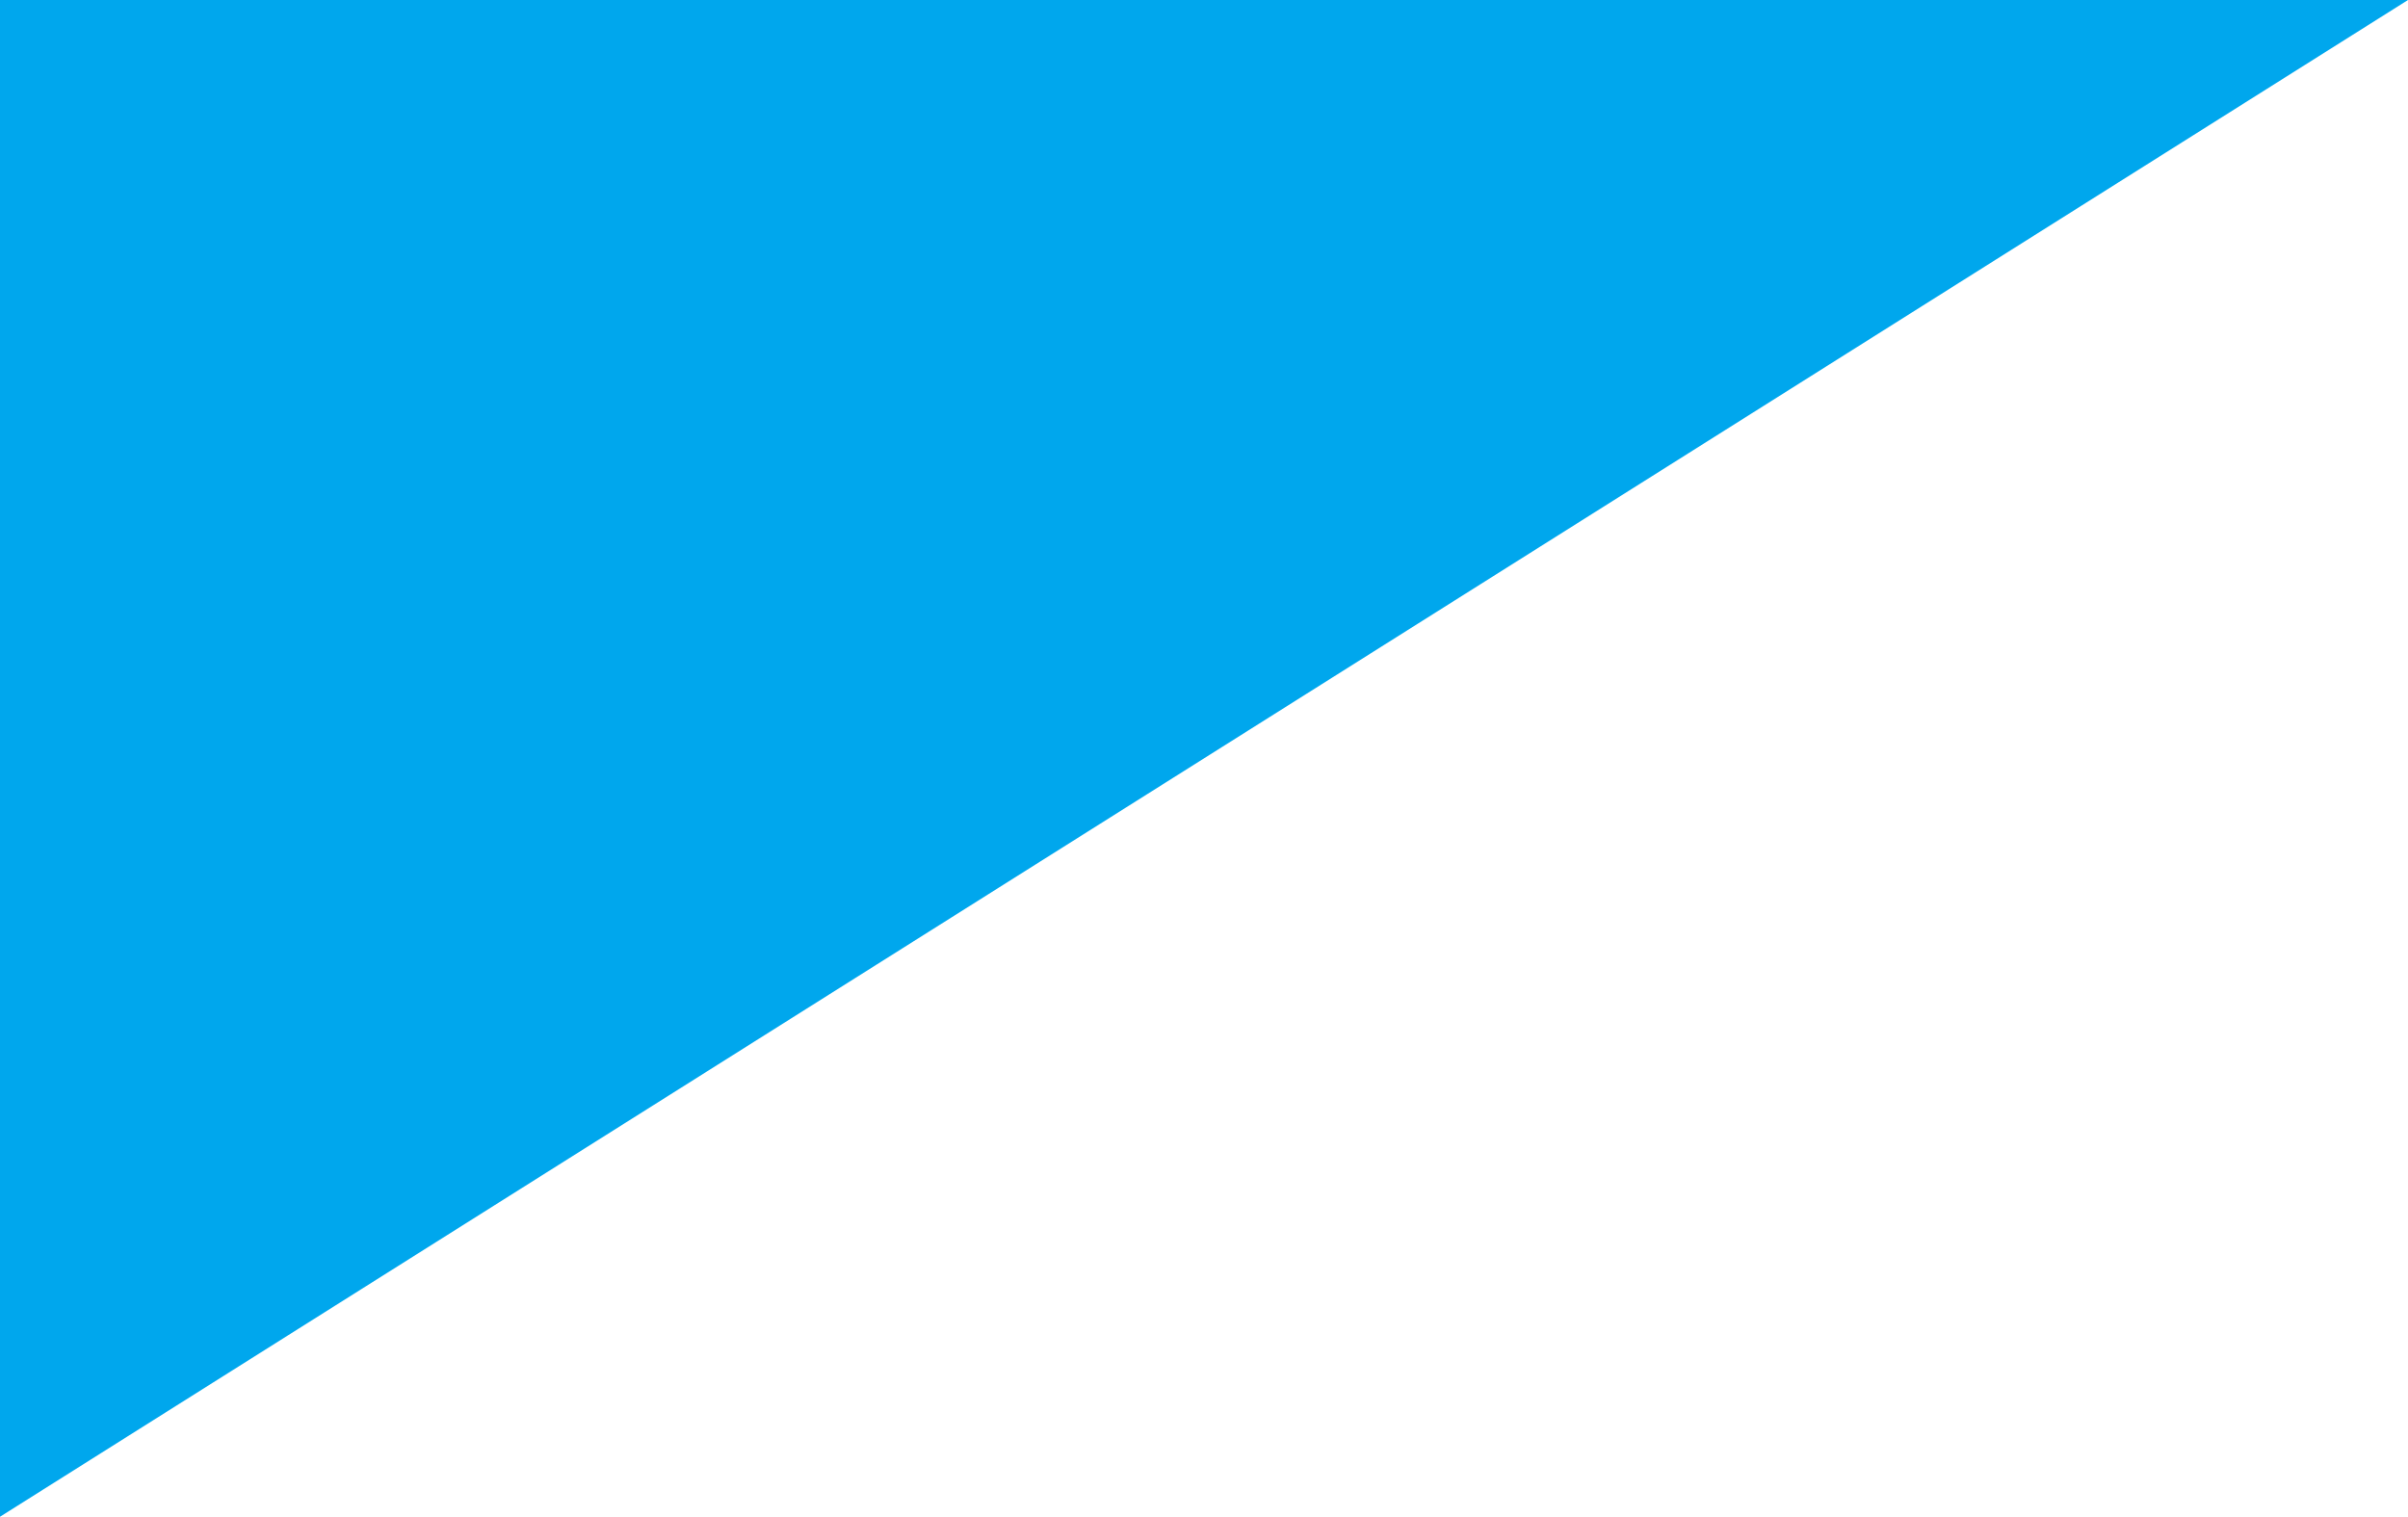 <svg xmlns="http://www.w3.org/2000/svg" width="958.626" height="603.833" viewBox="0 0 958.626 603.833"><path id="Path_41" data-name="Path 41" d="M0,0H958.626L0,603.833H0Z" fill="#00a7ed"></path></svg>